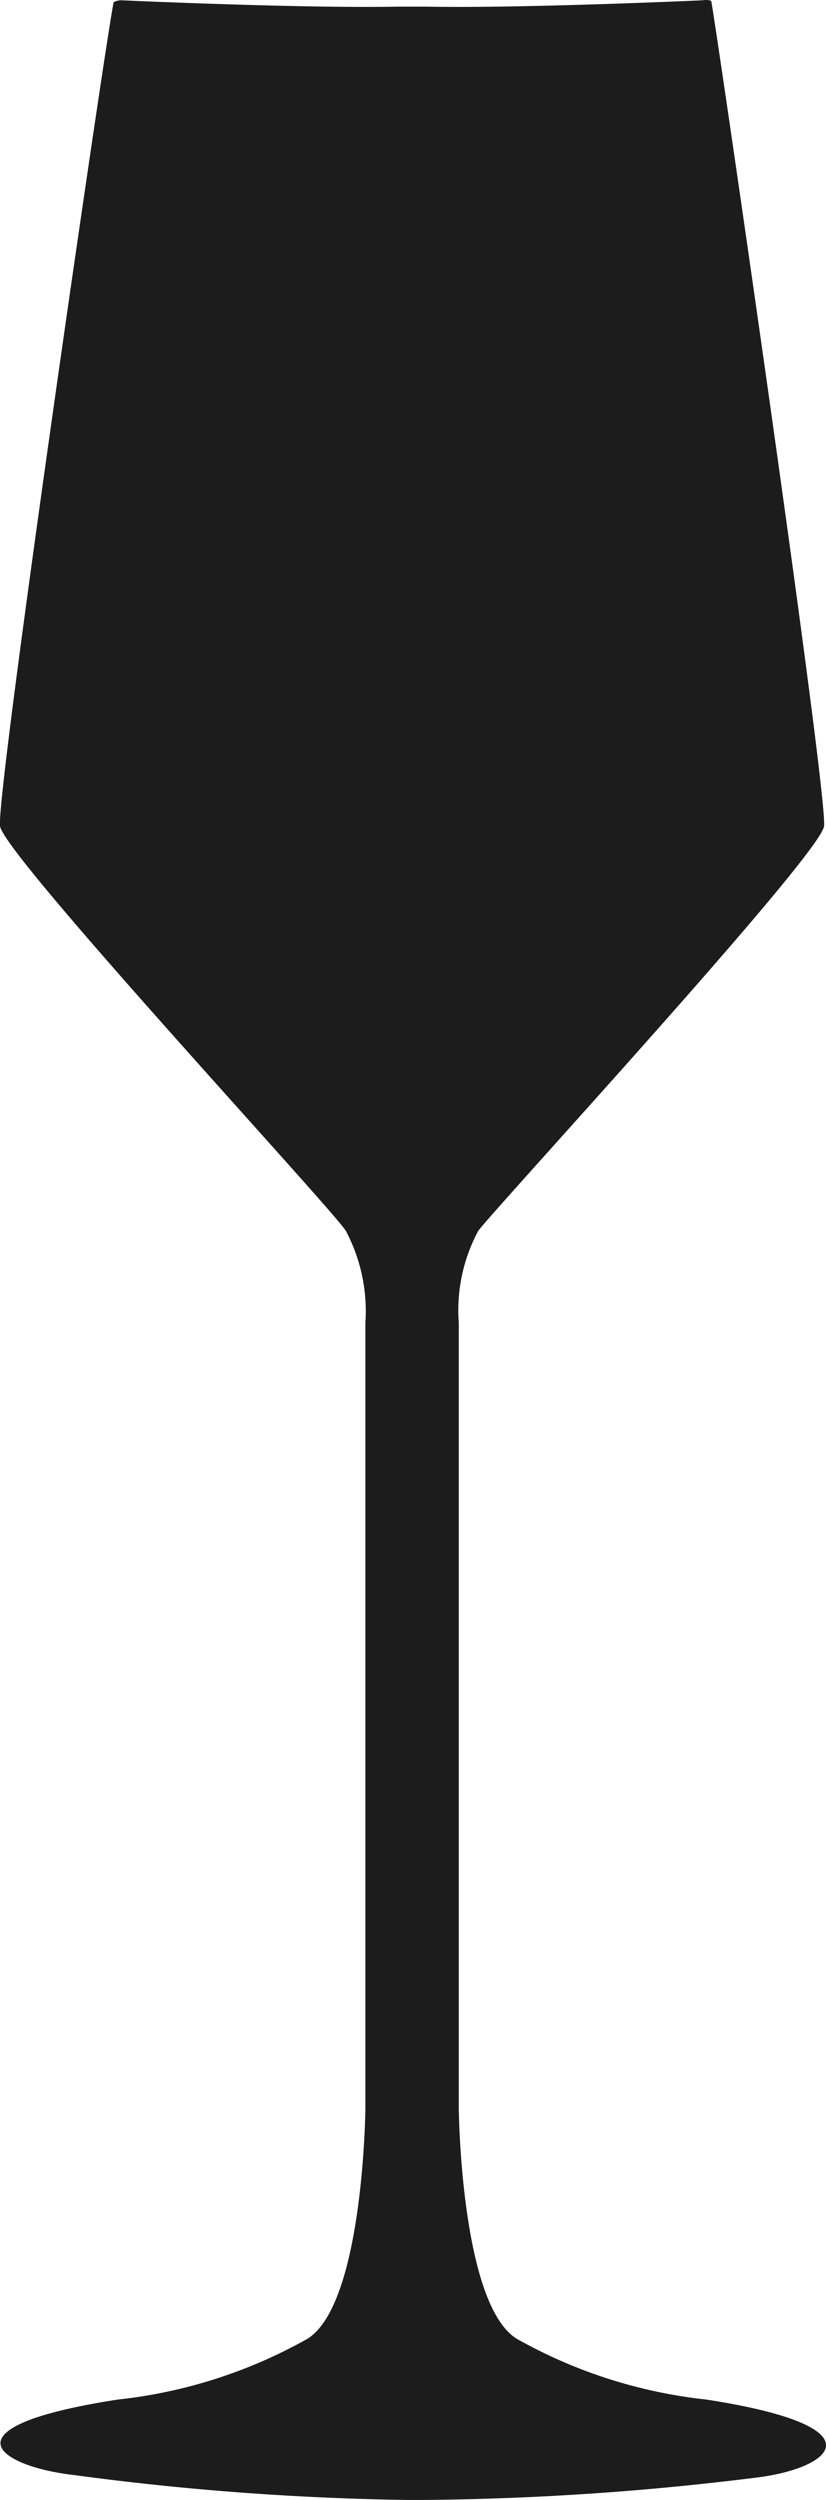 <svg xmlns="http://www.w3.org/2000/svg" xmlns:xlink="http://www.w3.org/1999/xlink" width="12.18" height="36.861" viewBox="0 0 12.18 36.861">
  <defs>
    <clipPath id="clip-path">
      <path id="Path_18" data-name="Path 18" d="M0-248.912H12.18v-36.861H0Z" transform="translate(0 285.773)" fill="#1c1c1c"/>
    </clipPath>
  </defs>
  <g id="Group_115" data-name="Group 115" transform="translate(-45.763 147.279)">
    <g id="Group_74" data-name="Group 74" transform="translate(45.763 -147.279)" clip-path="url(#clip-path)">
      <g id="Group_73" data-name="Group 73" transform="translate(0 0)">
        <path id="Path_17" data-name="Path 17" d="M-75.086-246.71c1.121-.125,1.941-.744-.7-1.154a7.287,7.287,0,0,1-2.754-.871c-.873-.436-.9-3.425-.9-3.425v-11.583a2.472,2.472,0,0,1,.286-1.351c.164-.245,5.035-5.526,5.1-5.968s-1.64-12.132-1.663-12.164-.14-.014-.14-.014-2.647.12-4.052.093h-.44c-1.405.027-4.052-.093-4.052-.093a.25.25,0,0,0-.126.025c-.041.029-1.747,11.71-1.677,12.153s4.937,5.684,5.1,5.968a2.527,2.527,0,0,1,.287,1.351v11.583s-.027,2.988-.9,3.425a7.289,7.289,0,0,1-2.754.871c-2.644.41-1.747.99-.626,1.115a41.168,41.168,0,0,0,4.964.366,42.022,42.022,0,0,0,5.042-.326" transform="translate(86.205 283.245)" fill="#1c1c1c"/>
      </g>
    </g>
  </g>
</svg>
